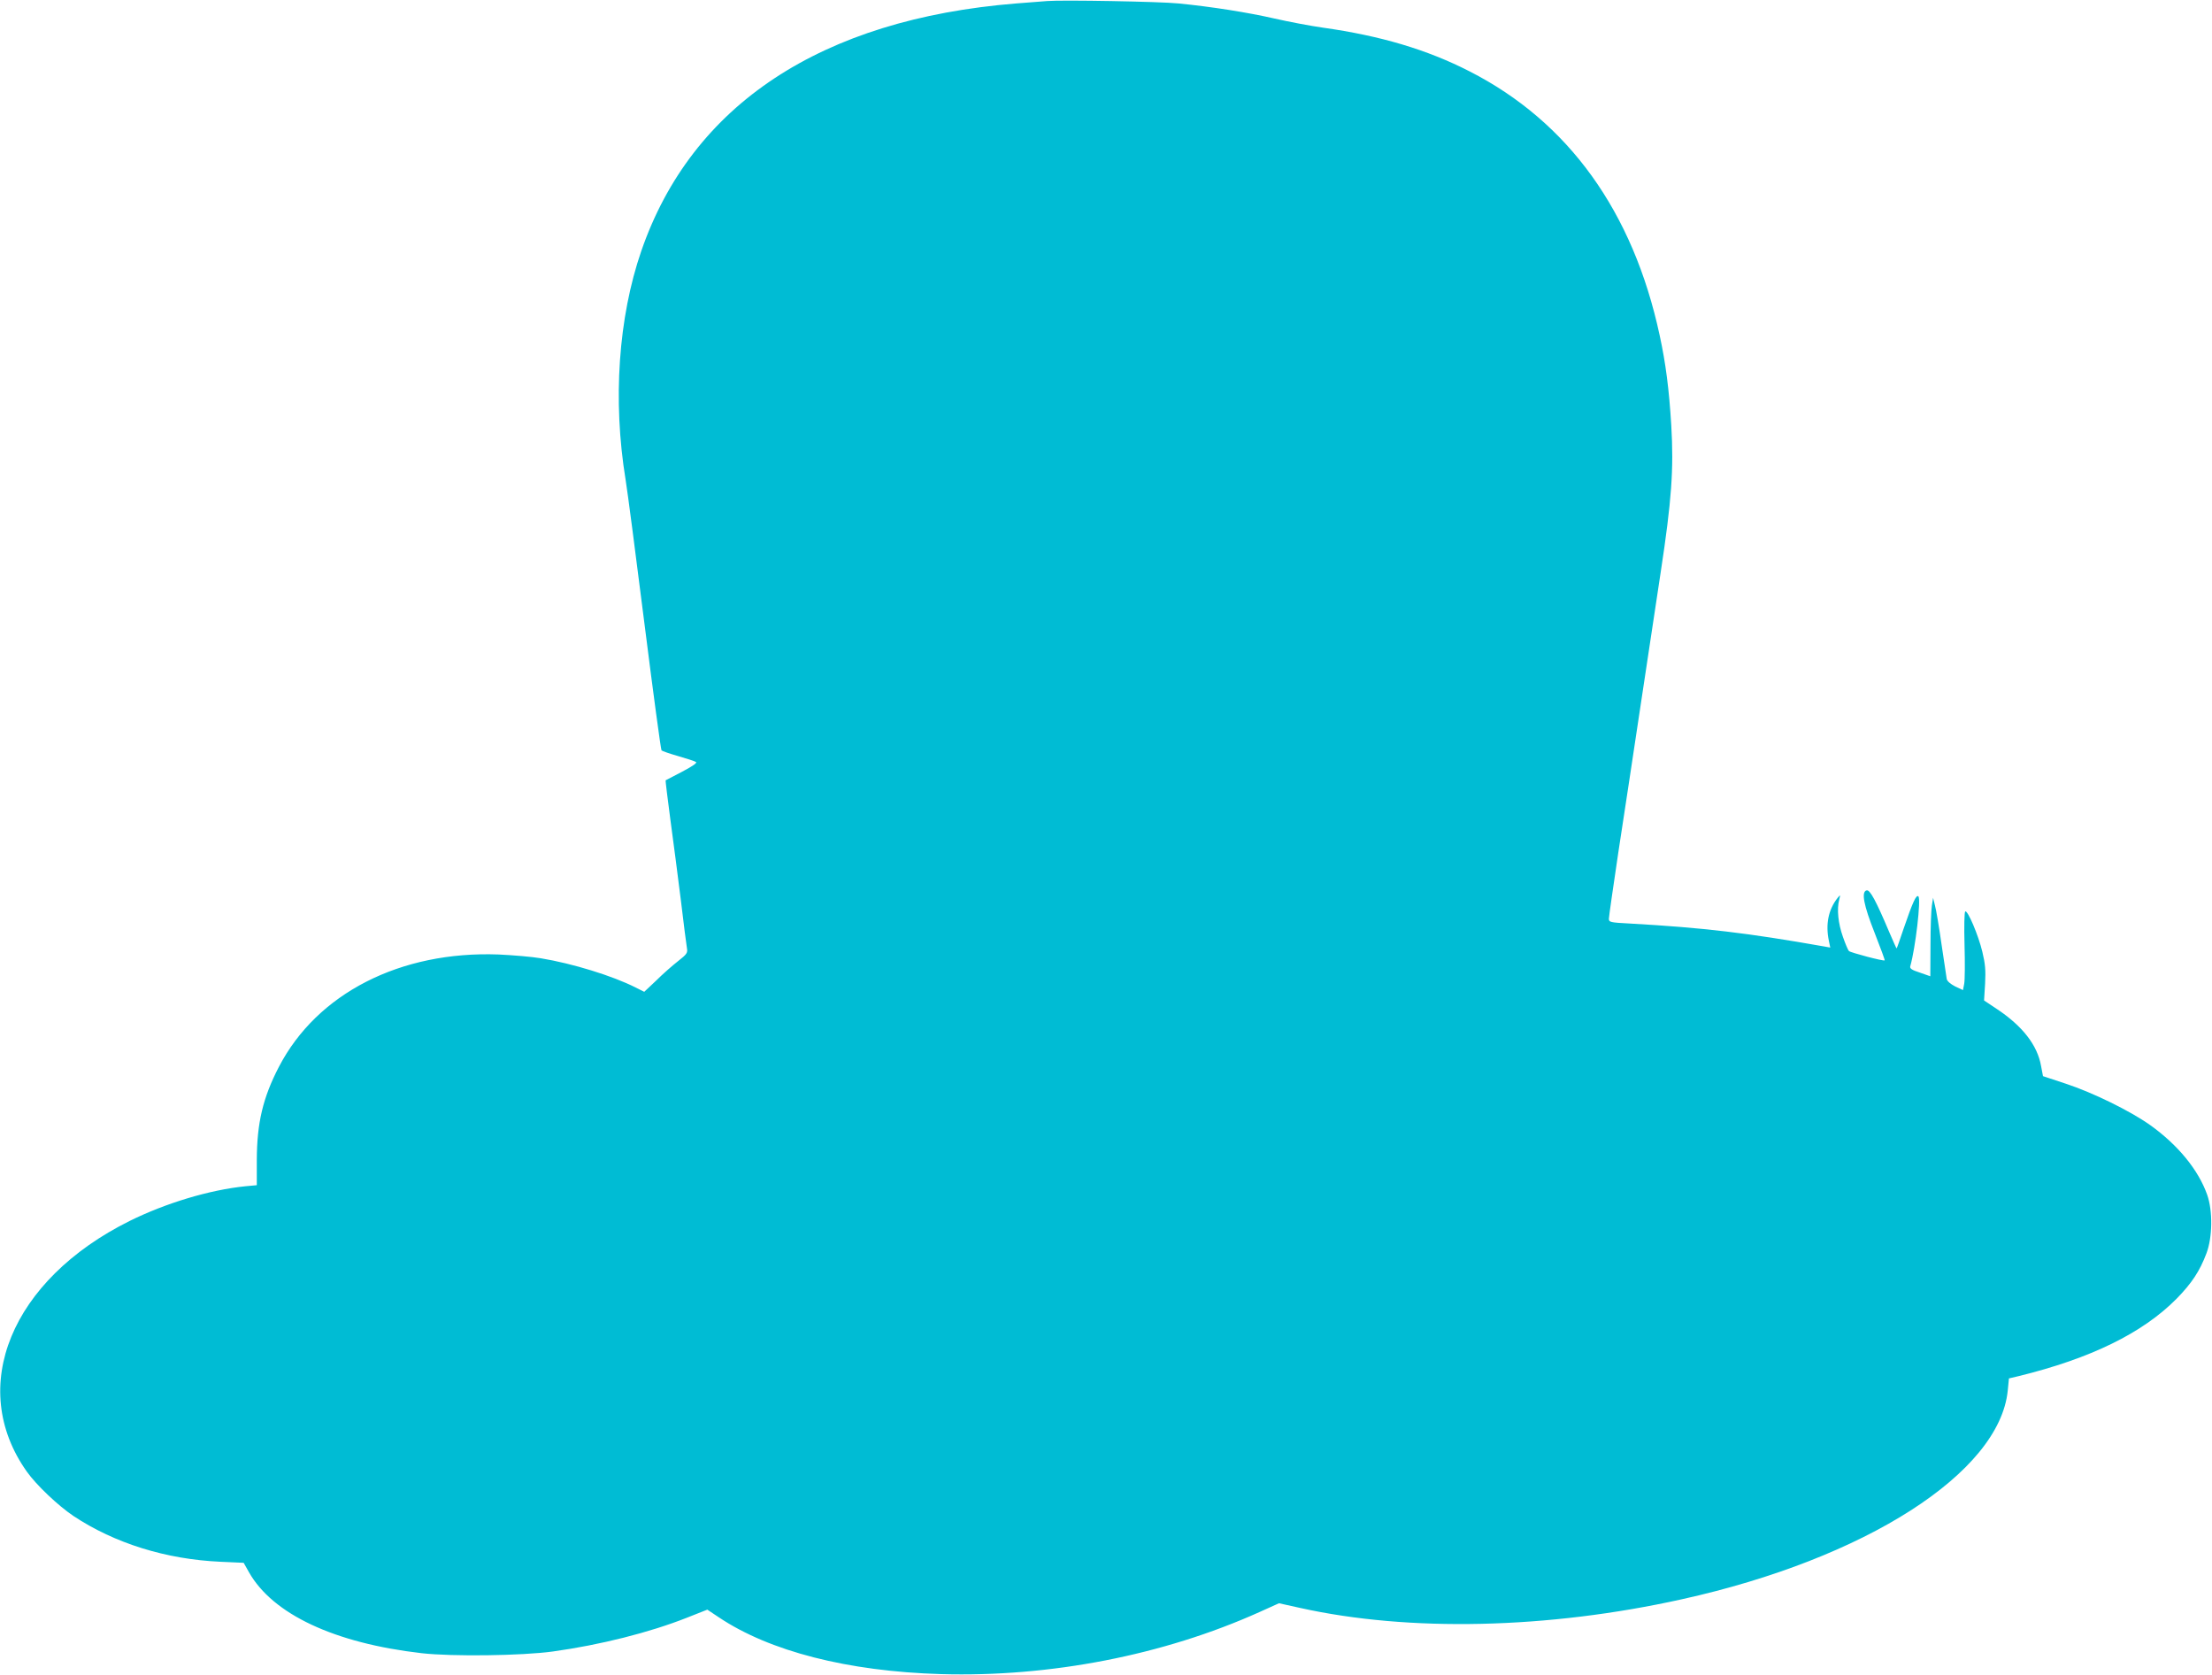 <?xml version="1.0" standalone="no"?>
<!DOCTYPE svg PUBLIC "-//W3C//DTD SVG 20010904//EN"
 "http://www.w3.org/TR/2001/REC-SVG-20010904/DTD/svg10.dtd">
<svg version="1.0" xmlns="http://www.w3.org/2000/svg"
 width="1280pt" height="969pt" viewBox="0 0 1280 969"
 preserveAspectRatio="xMidYMid meet">
<g transform="translate(0,969) scale(0.1,-0.1)"
fill="#00bcd4" stroke="none">
<path d="M6060 9684 c-25 -2 -106 -8 -180 -14 -1128 -91 -1877 -586 -2169
-1432 -133 -386 -166 -864 -91 -1323 11 -66 60 -444 110 -840 50 -396 94 -723
98 -727 4 -4 47 -19 96 -33 49 -14 95 -29 103 -34 9 -5 -17 -23 -79 -56 -51
-26 -94 -49 -96 -50 -2 -2 11 -103 27 -226 17 -123 44 -334 61 -469 16 -135
32 -259 35 -276 5 -28 0 -35 -52 -76 -32 -25 -89 -75 -126 -112 l-69 -65 -50
25 c-132 67 -365 139 -548 169 -52 9 -162 18 -245 22 -569 21 -1050 -225
-1271 -650 -93 -179 -127 -325 -128 -538 l0 -147 -65 -6 c-209 -21 -463 -98
-671 -201 -686 -341 -941 -962 -595 -1450 55 -78 182 -198 270 -257 238 -158
536 -251 852 -265 l133 -6 31 -55 c137 -242 494 -410 999 -468 177 -20 579
-15 760 10 274 38 559 110 774 195 l119 47 66 -44 c294 -197 746 -313 1286
-329 632 -18 1287 109 1843 359 l113 51 122 -27 c630 -140 1434 -122 2209 50
1063 235 1838 732 1886 1207 l7 71 55 13 c417 102 718 249 915 448 87 89 134
159 173 263 35 92 37 246 4 339 -51 144 -169 288 -330 403 -116 82 -329 187
-490 240 l-130 43 -11 58 c-21 121 -107 232 -258 332 l-72 48 6 97 c4 79 1
114 -16 185 -23 96 -85 242 -99 233 -5 -3 -7 -89 -4 -194 3 -104 2 -206 -2
-225 l-7 -36 -45 21 c-27 14 -46 30 -49 43 -2 11 -15 101 -30 200 -14 99 -31
200 -38 225 l-11 45 -7 -45 c-4 -25 -8 -127 -8 -227 l-1 -182 -60 21 c-47 15
-60 24 -56 37 30 105 63 388 47 404 -12 12 -32 -30 -86 -188 -20 -60 -38 -111
-40 -113 -1 -1 -21 44 -45 100 -74 175 -109 240 -128 236 -33 -7 -18 -85 47
-249 33 -84 59 -155 57 -156 -6 -6 -198 45 -207 54 -5 5 -21 42 -35 83 -27 76
-36 159 -21 215 7 29 7 29 -9 10 -54 -68 -71 -153 -51 -249 l8 -39 -33 6
c-447 79 -700 109 -1125 133 -117 6 -123 8 -123 28 0 11 25 185 55 386 31 201
87 572 125 825 38 253 92 611 120 795 63 414 76 595 61 849 -13 212 -32 358
-67 520 -154 717 -528 1236 -1100 1528 -246 126 -515 206 -849 253 -71 10
-198 34 -281 53 -153 35 -361 68 -554 87 -105 11 -674 21 -760 14z"/>
</g>
</svg>
